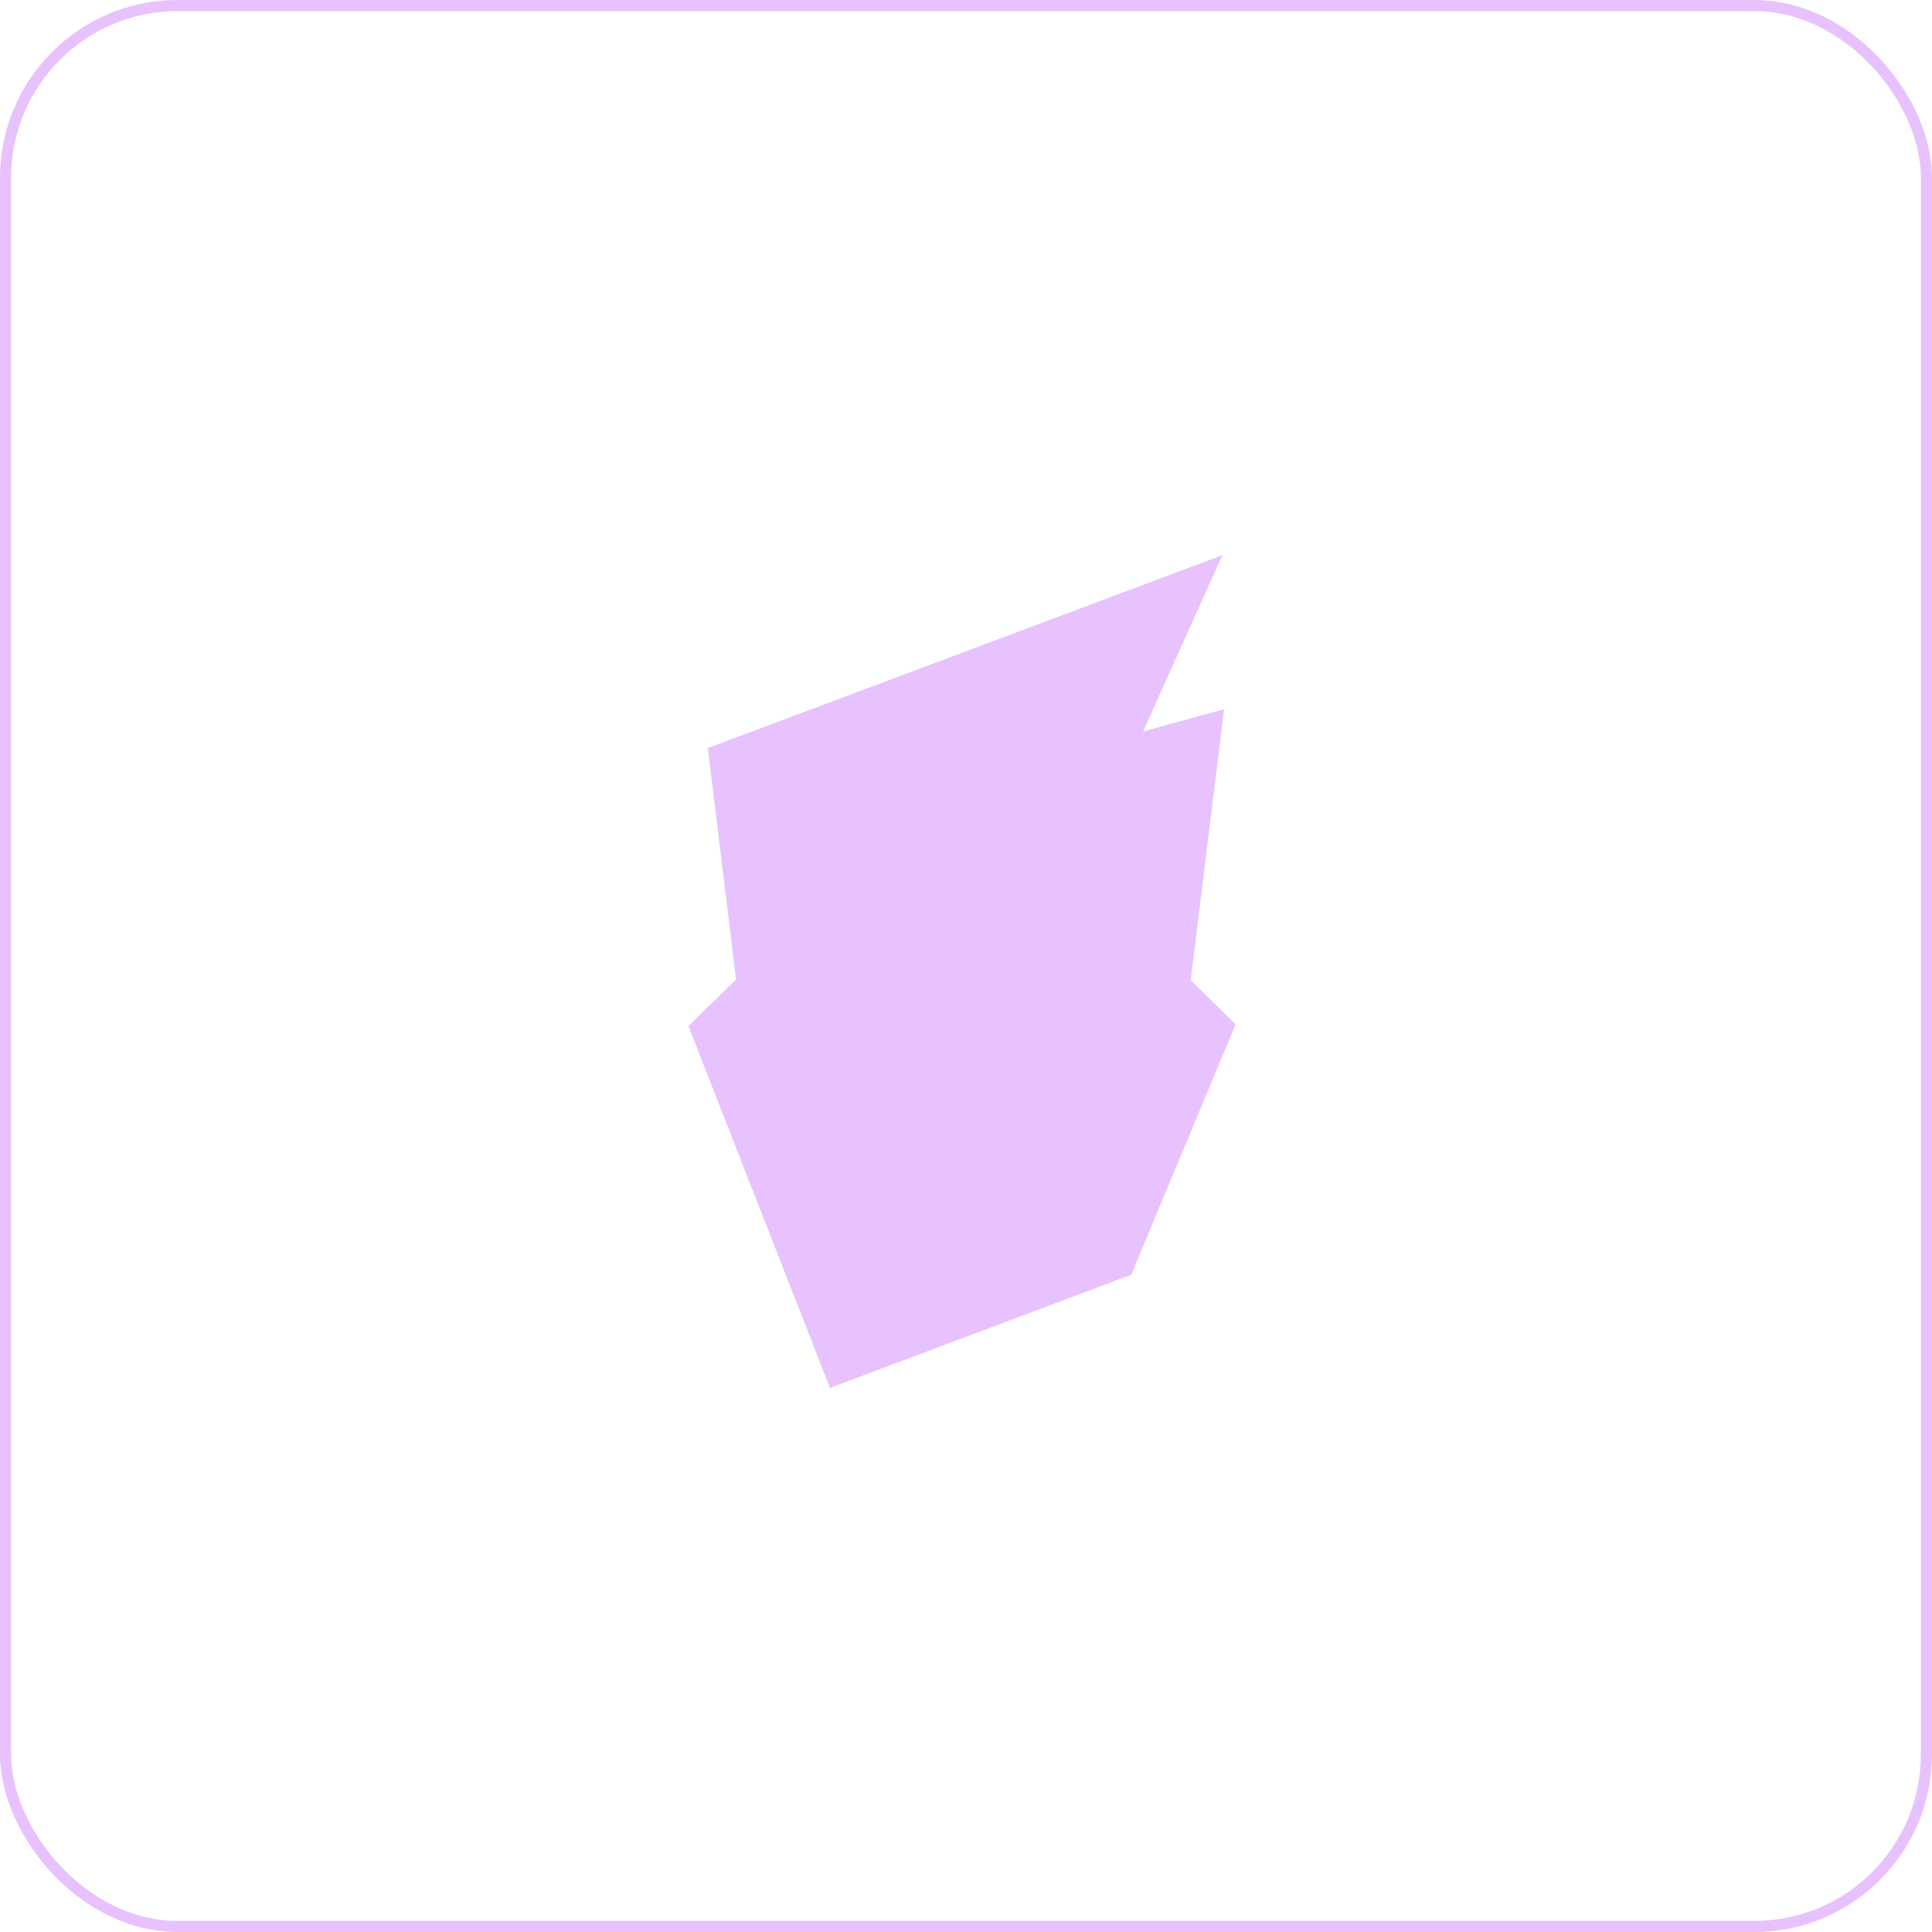 <?xml version="1.0" encoding="UTF-8"?> <svg xmlns="http://www.w3.org/2000/svg" width="174" height="174" viewBox="0 0 174 174" fill="none"><rect x="0.5" y="0.5" width="173" height="173" rx="15.5" stroke="#E7C2FF"></rect><path d="M110.244 63.875L102.949 65.875L110.09 50L63.747 67.375L66.291 88.219L62 92.406L74.751 125L101.876 114.812L111.286 92.25L107.24 88.281L110.244 63.875Z" fill="#E7C2FF"></path></svg> 